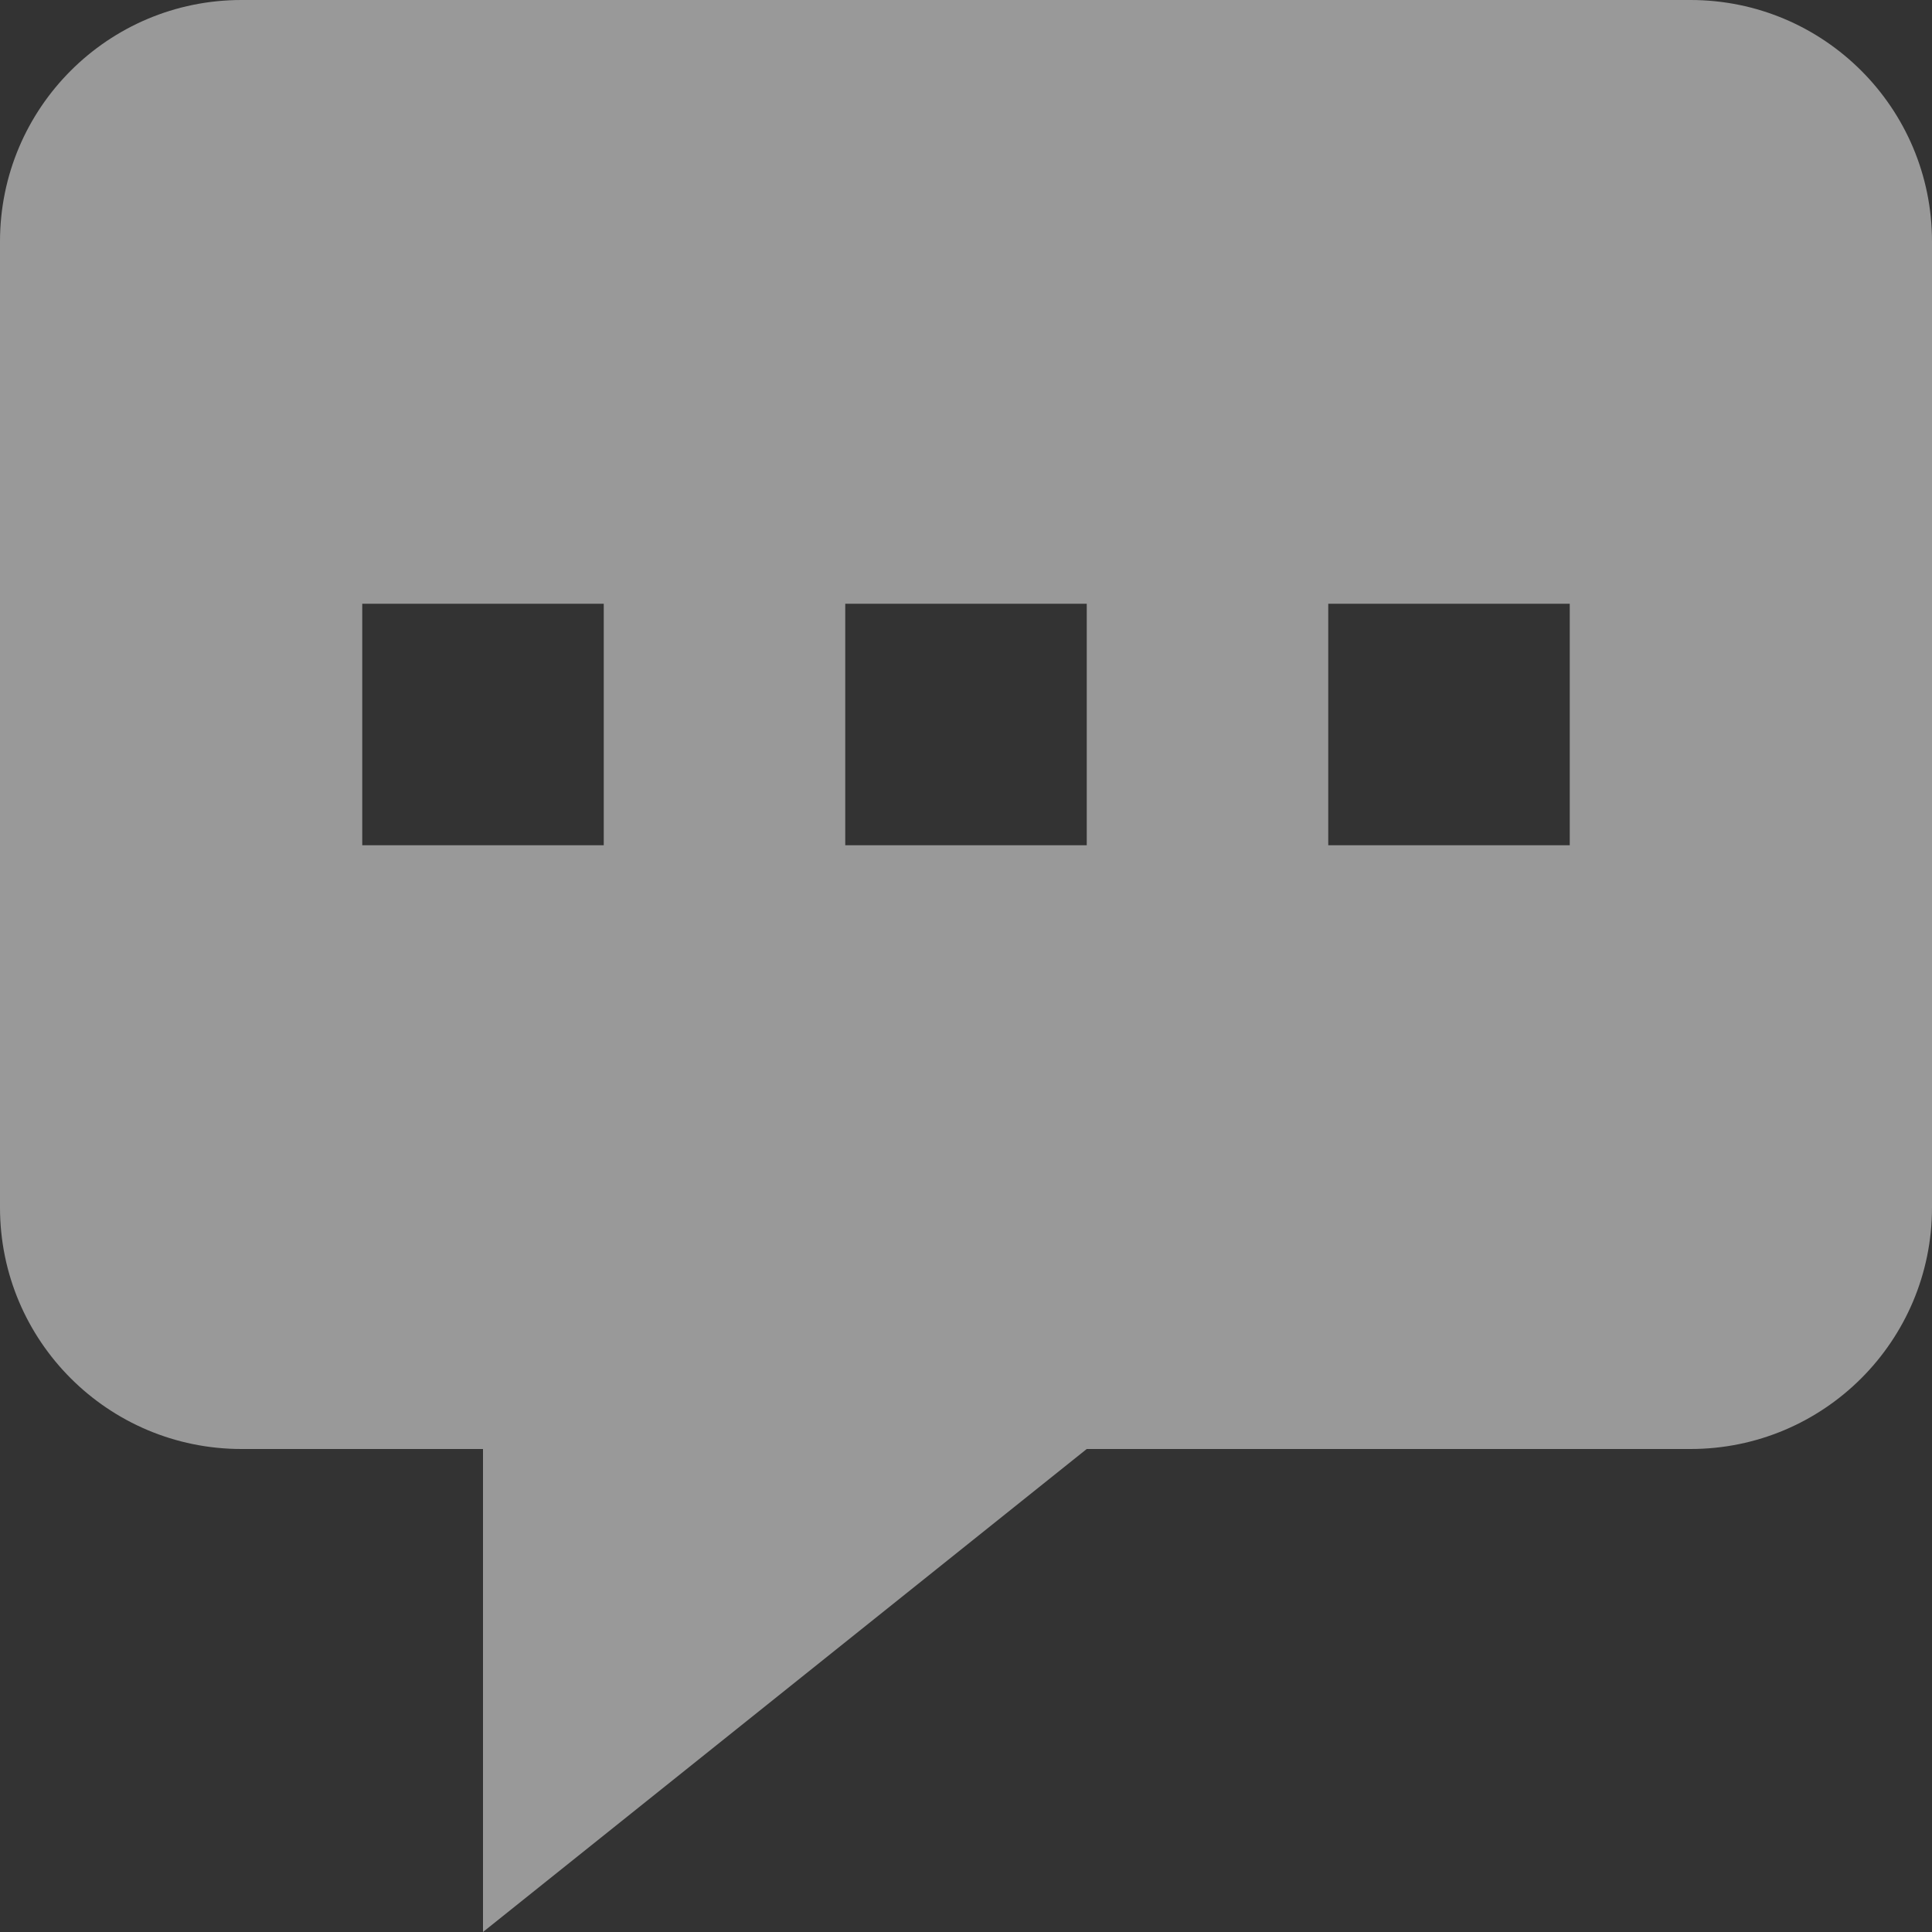 <svg width="16" height="16" viewBox="0 0 16 16" fill="none" xmlns="http://www.w3.org/2000/svg">
<rect x="0" y="0" width="16" height="16" fill="#333333" stroke="none"/>
<path fill-rule="evenodd" clip-rule="evenodd" d="M16 2V10C16 11.105 15.105 12 14 12H9L4 16V12H2C0.895 12 0 11.105 0 10V2C0 0.895 0.895 0 2 0H14C15.105 0 16 0.895 16 2ZM5 5H3V7H5V5ZM7 5H9V7H7V5ZM13 5H11V7H13V5Z" fill="white" fill-opacity="0.5"/>
</svg>

